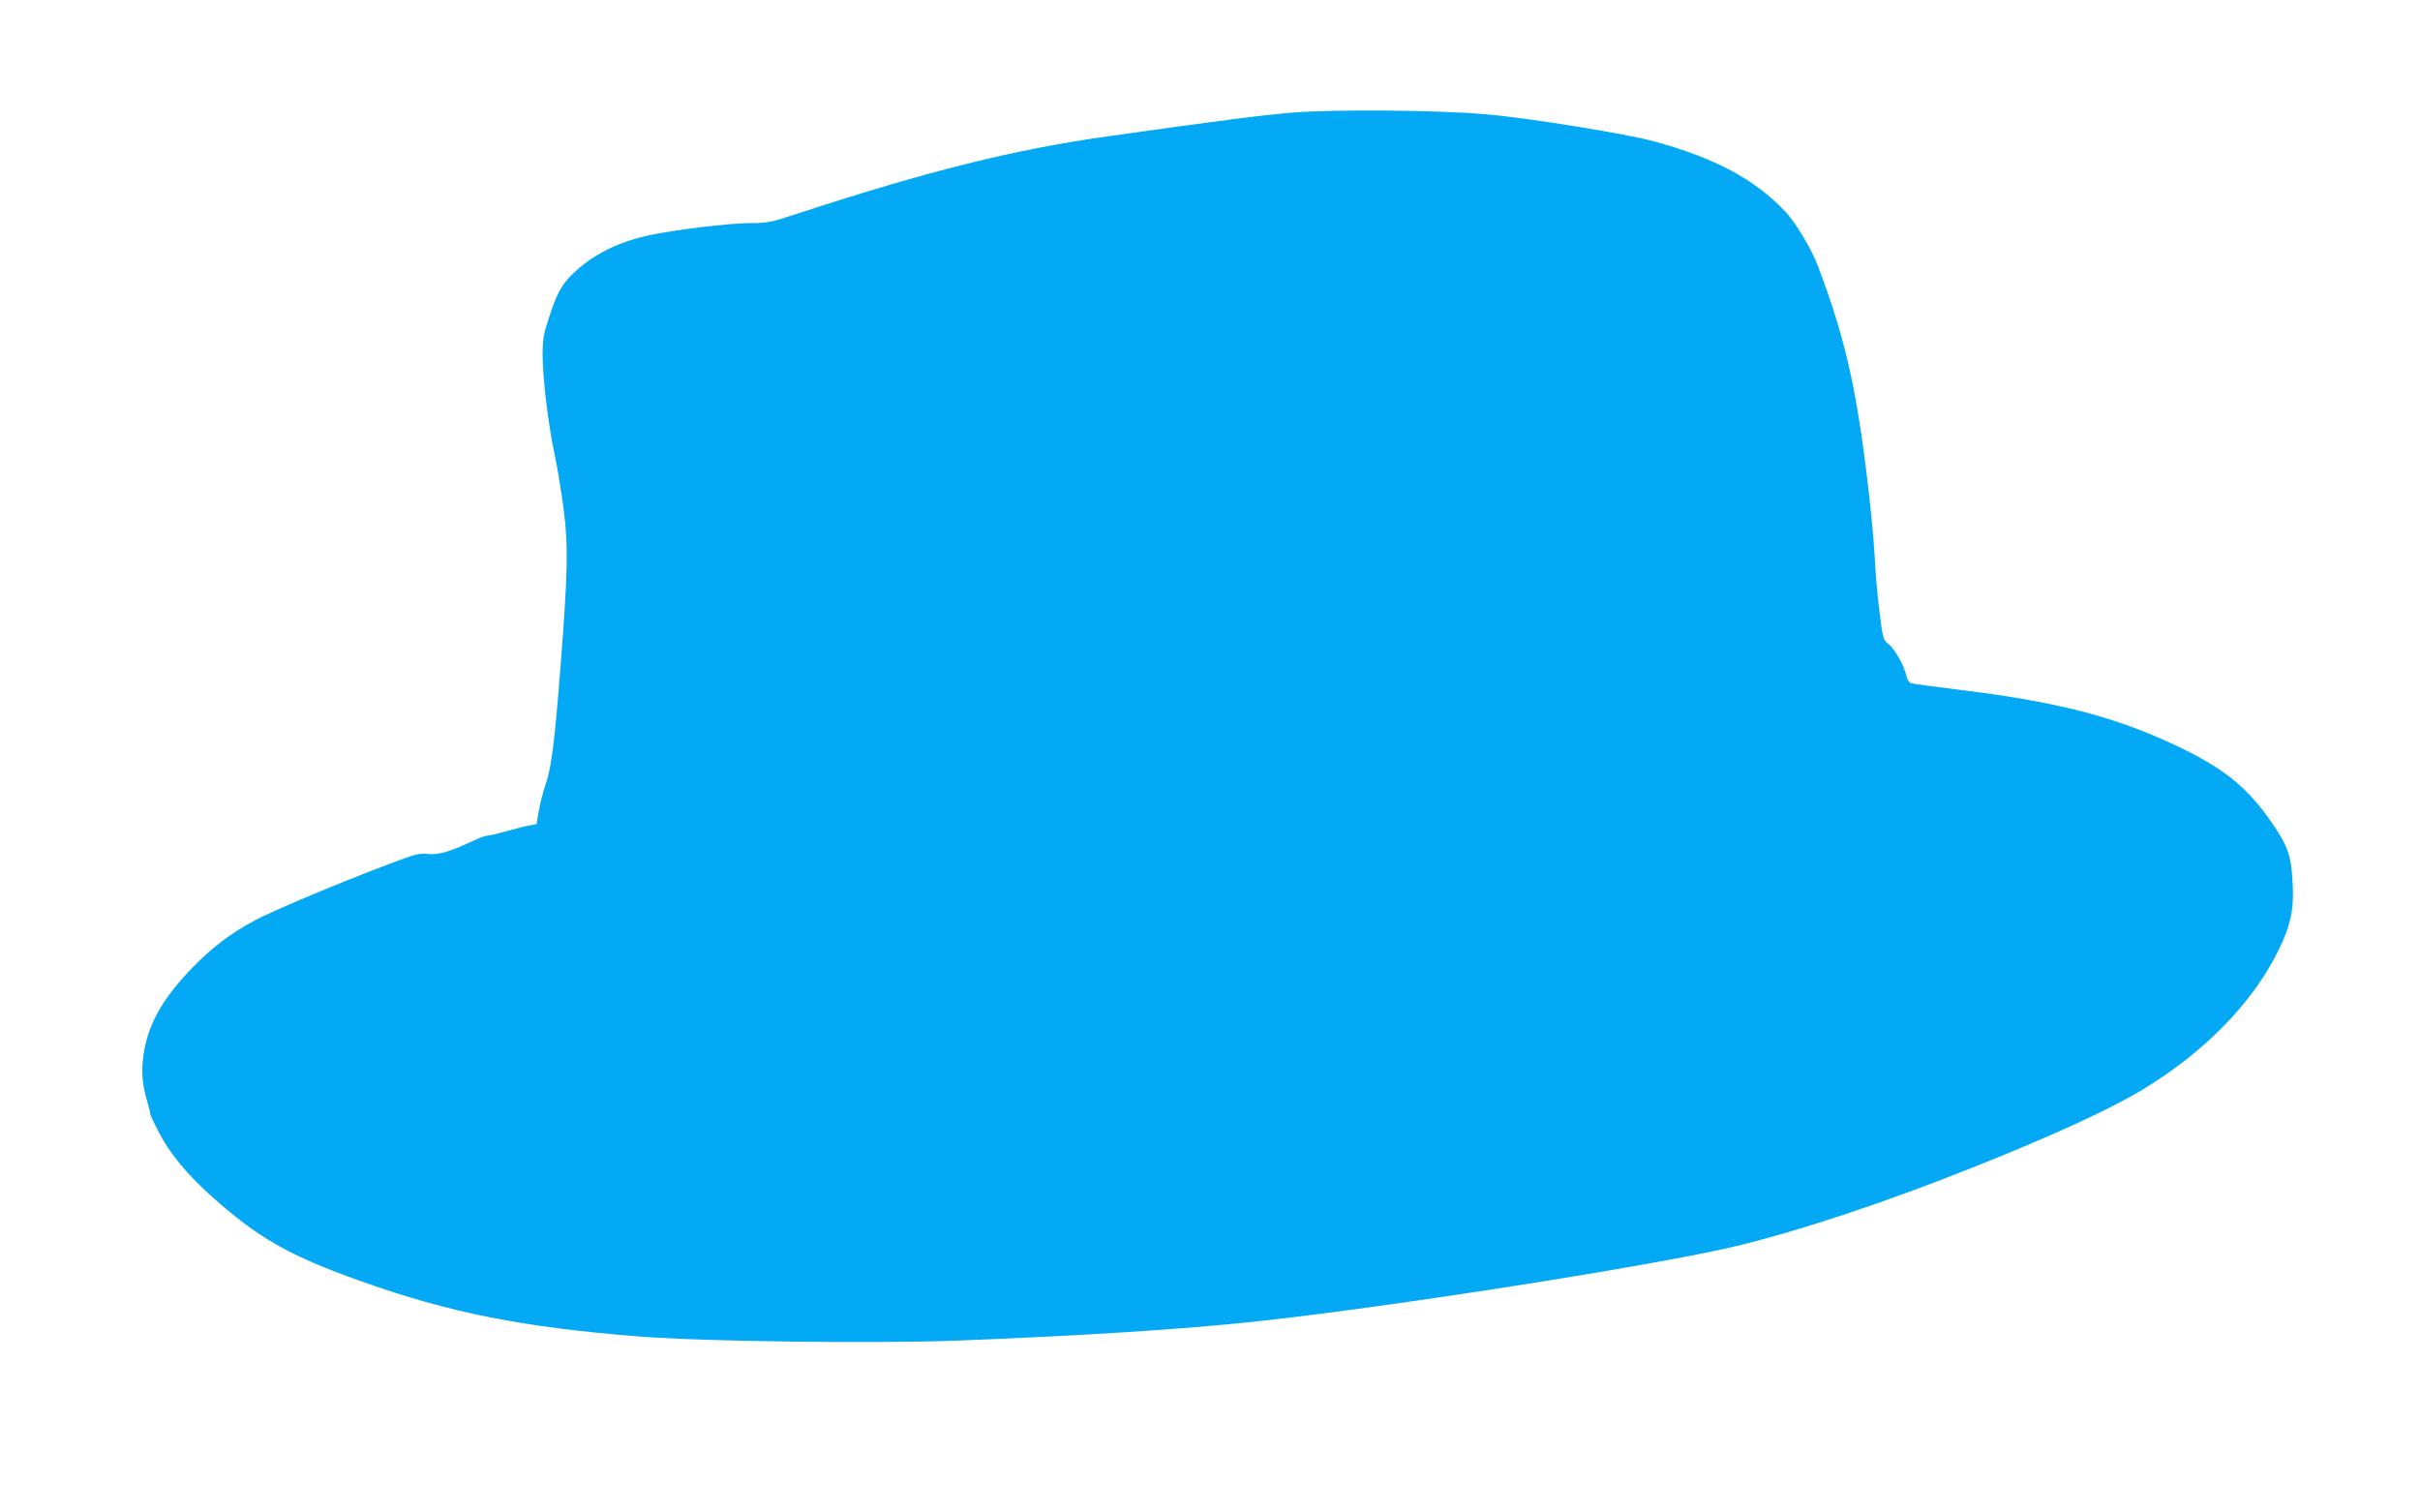 <?xml version="1.0" standalone="no"?>
<!DOCTYPE svg PUBLIC "-//W3C//DTD SVG 20010904//EN"
 "http://www.w3.org/TR/2001/REC-SVG-20010904/DTD/svg10.dtd">
<svg version="1.0" xmlns="http://www.w3.org/2000/svg"
 width="1280pt" height="800pt" viewBox="0 0 1280 800"
 preserveAspectRatio="xMidYMid meet">
<g transform="translate(0,800) scale(0.1,-0.1)"
fill="#03a9f4" stroke="none">
<path d="M6845 7405 c-164 -13 -376 -40 -985 -126 -493 -69 -952 -183 -1645
-410 -138 -45 -154 -49 -244 -49 -114 0 -408 -36 -545 -66 -143 -31 -268 -91
-363 -172 -85 -73 -113 -119 -158 -258 -30 -91 -35 -118 -35 -202 0 -120 30
-370 64 -528 14 -66 35 -194 47 -285 25 -196 23 -330 -16 -831 -31 -402 -49
-541 -79 -627 -13 -37 -29 -100 -36 -139 l-12 -71 -36 -7 c-21 -3 -75 -17
-121 -30 -46 -13 -92 -24 -102 -24 -10 0 -42 -11 -71 -25 -128 -60 -189 -78
-244 -72 -47 5 -69 -1 -206 -53 -250 -94 -617 -248 -708 -297 -130 -70 -226
-142 -331 -250 -148 -152 -225 -282 -254 -428 -20 -102 -16 -184 14 -282 11
-35 17 -63 15 -63 -2 0 16 -41 42 -91 56 -112 146 -223 279 -343 247 -222 412
-317 795 -453 468 -167 859 -244 1470 -292 338 -27 1244 -38 1680 -22 650 25
1200 60 1580 101 710 76 2119 297 2543 399 343 83 794 233 1267 422 401 160
709 301 880 404 328 198 585 460 721 738 66 134 84 220 75 362 -8 141 -24 187
-104 305 -125 184 -244 284 -464 393 -340 168 -653 252 -1183 317 -137 17
-258 33 -267 36 -9 3 -20 19 -24 37 -11 53 -61 144 -94 169 -29 23 -31 28 -49
173 -11 83 -22 218 -26 300 -4 83 -24 290 -46 460 -57 454 -119 714 -253 1066
-35 94 -120 235 -175 292 -162 170 -370 281 -691 369 -151 41 -677 126 -897
144 -253 22 -789 26 -1008 9z"/>
</g>
</svg>
